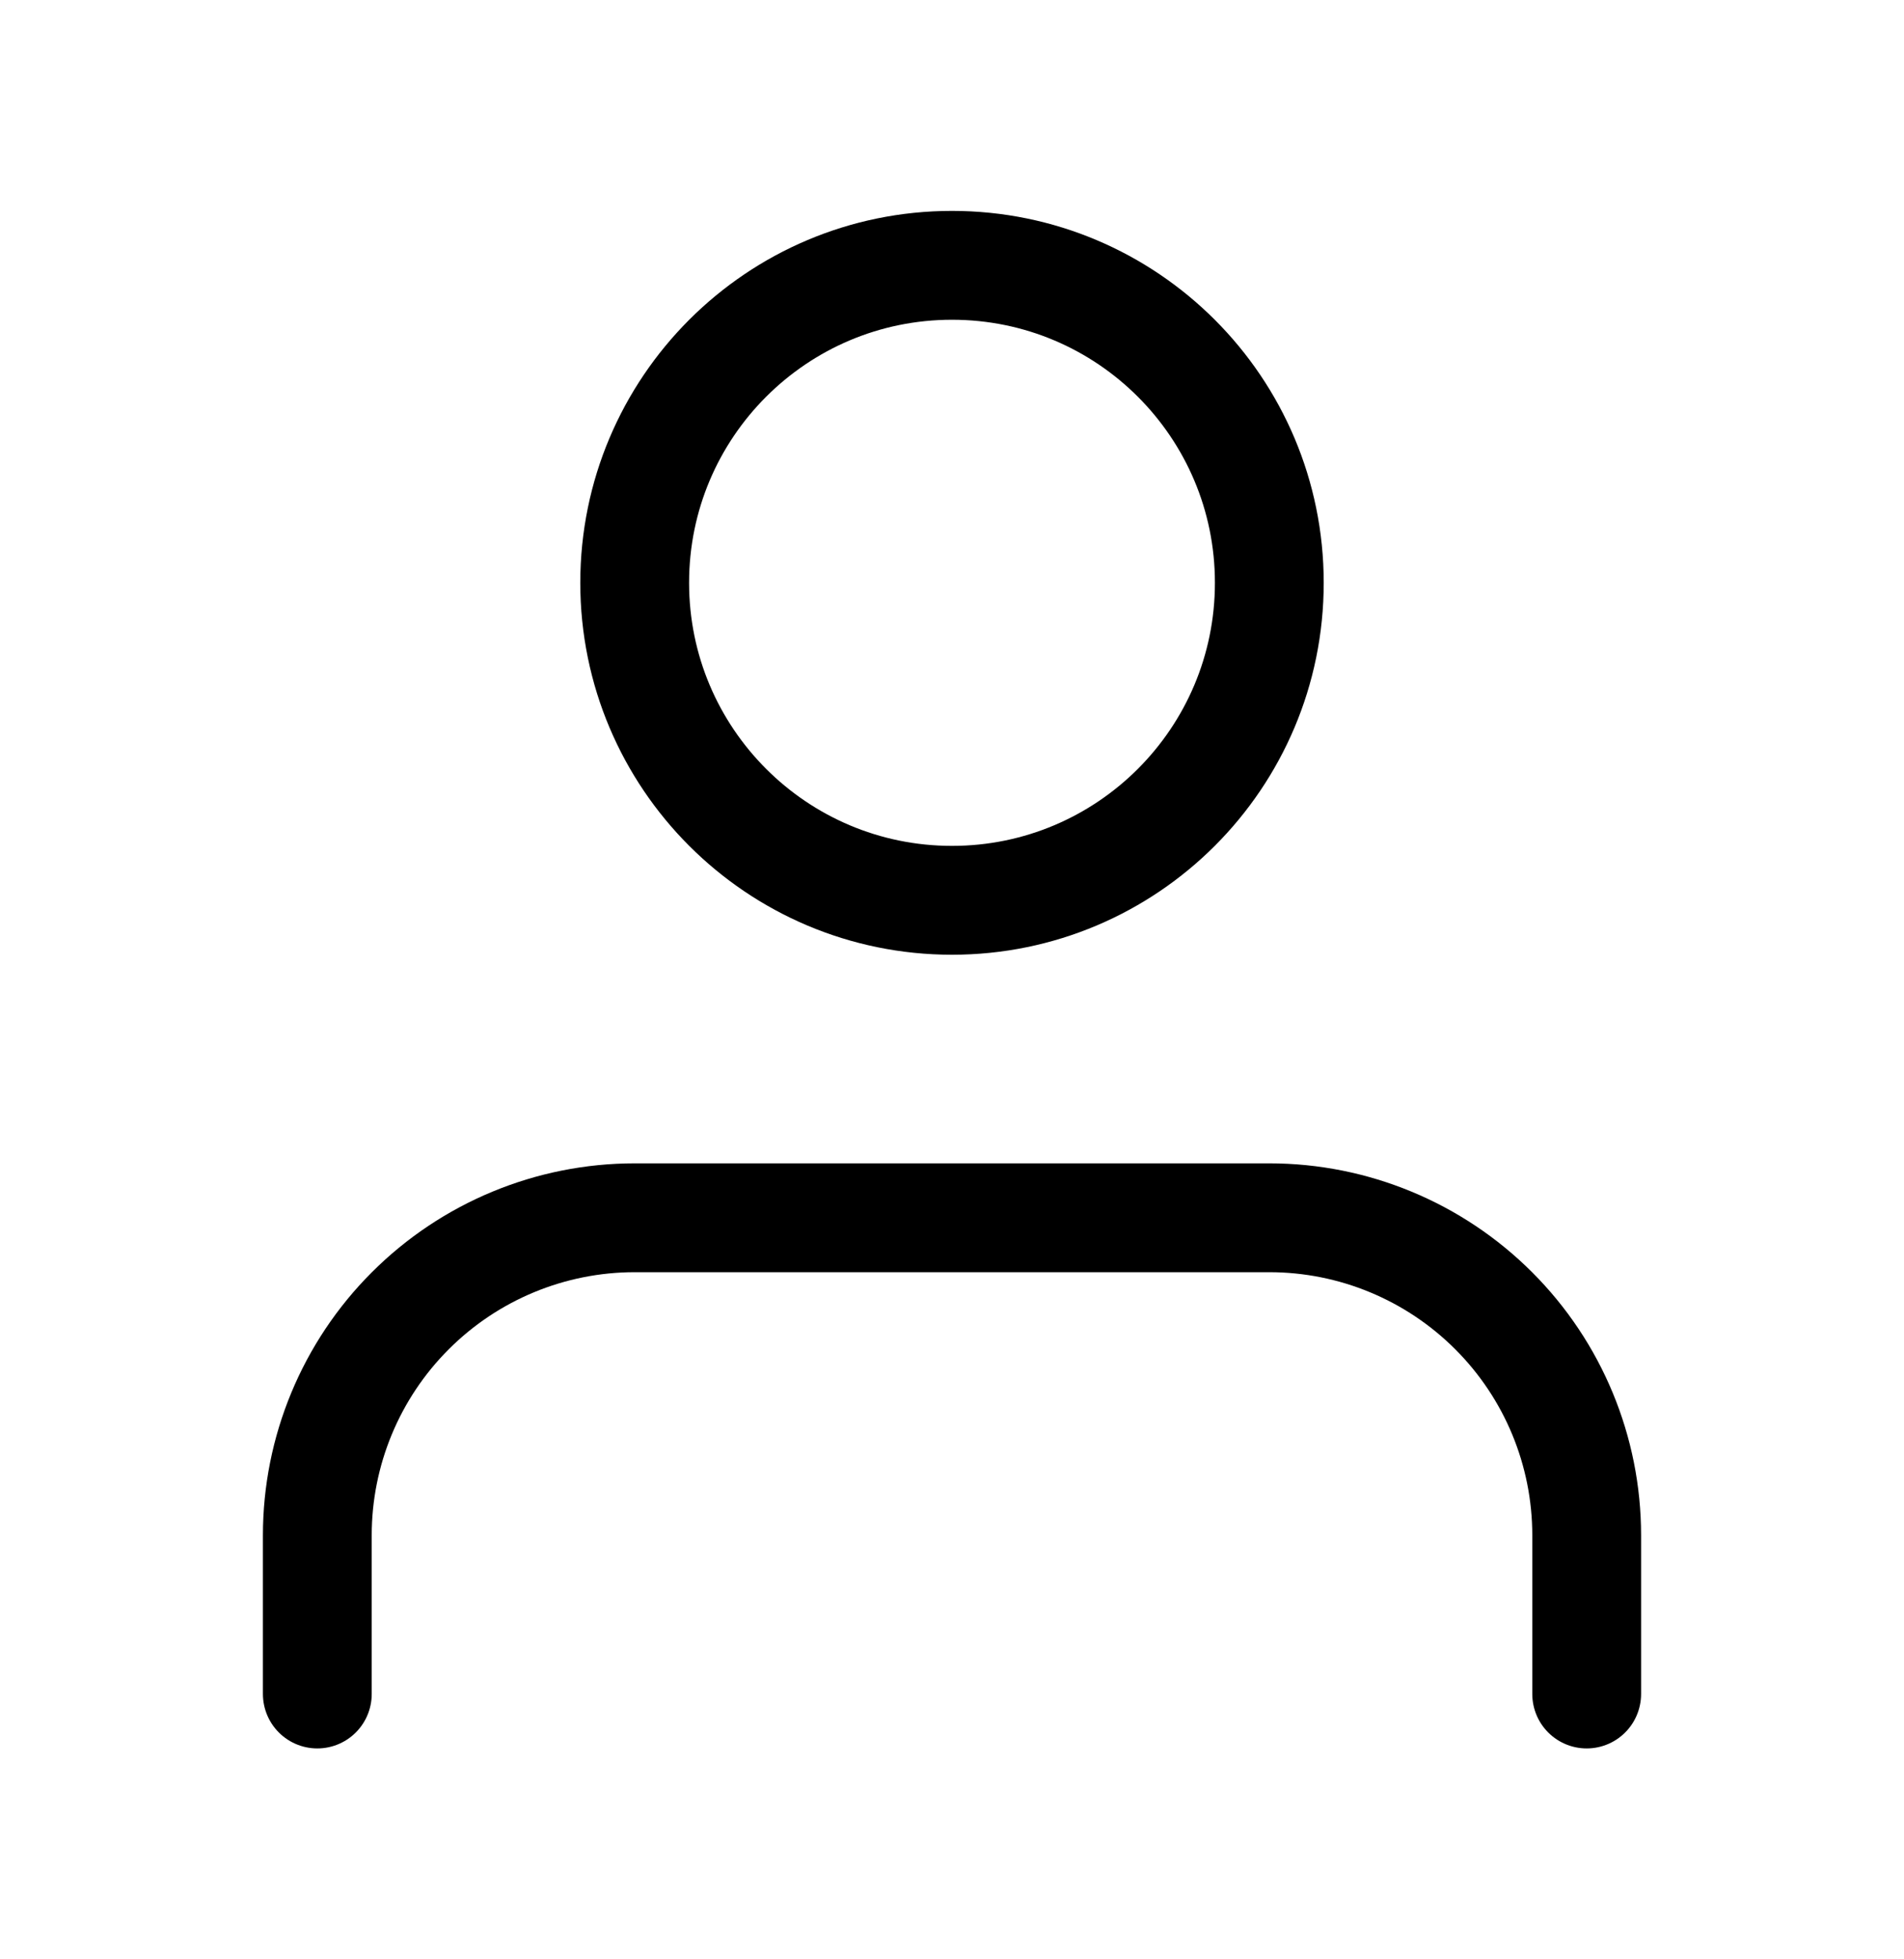 <svg width="35" height="36" viewBox="0 0 35 36" fill="none" xmlns="http://www.w3.org/2000/svg">
<path d="M29.167 31.125V28.208C29.167 26.661 28.552 25.177 27.458 24.084C26.364 22.99 24.881 22.375 23.333 22.375H11.667C10.12 22.375 8.636 22.99 7.542 24.084C6.448 25.177 5.833 26.661 5.833 28.208V31.125" stroke="black" stroke-width="2" stroke-linecap="round" stroke-linejoin="round"/>
<path d="M17.5 16.542C20.722 16.542 23.333 13.93 23.333 10.708C23.333 7.487 20.722 4.875 17.5 4.875C14.278 4.875 11.667 7.487 11.667 10.708C11.667 13.93 14.278 16.542 17.5 16.542Z" stroke="black" stroke-width="2" stroke-linecap="round" stroke-linejoin="round"/>
</svg>
